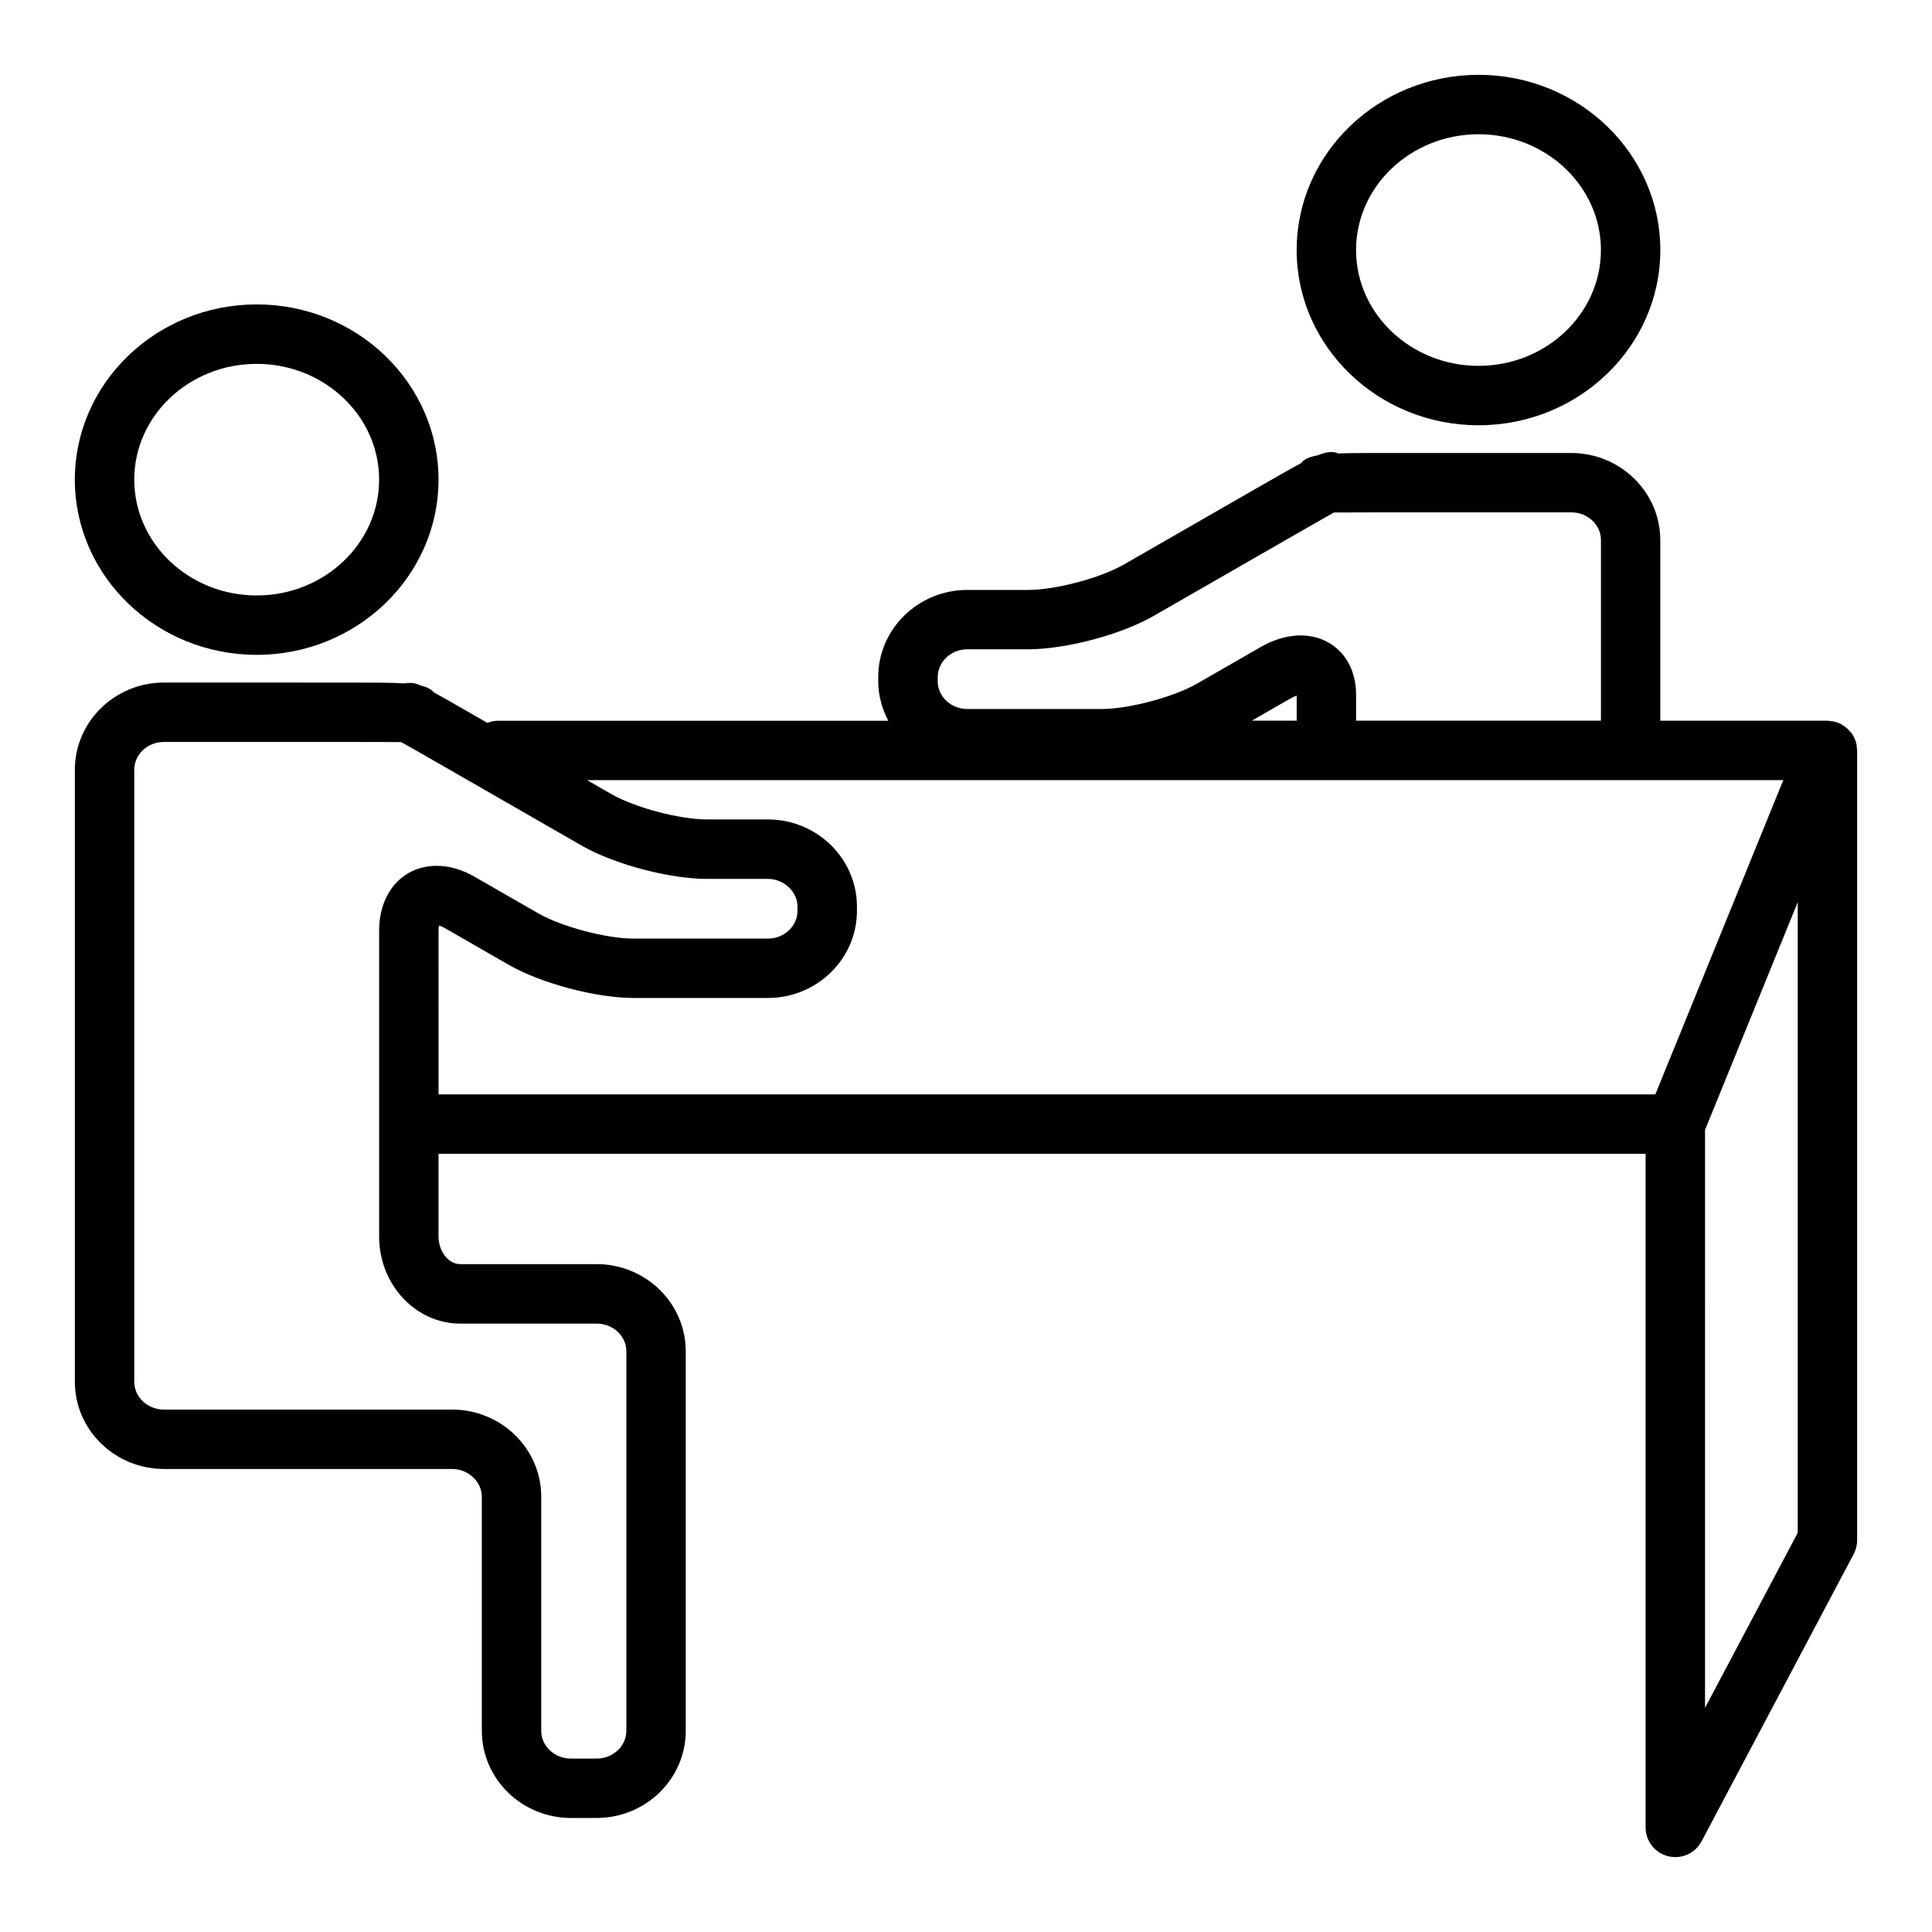 <?xml version="1.0" encoding="UTF-8"?>
<!-- Uploaded to: SVG Repo, www.svgrepo.com, Generator: SVG Repo Mixer Tools -->
<svg fill="#000000" width="800px" height="800px" version="1.1" viewBox="144 144 512 512" xmlns="http://www.w3.org/2000/svg">
 <g>
  <path d="m212.02 317.54c26.574 0 48.191-20.828 48.191-46.438 0-25.602-21.617-46.43-48.191-46.43-26.57 0.008-48.188 20.84-48.188 46.43 0 25.609 21.617 46.438 48.188 46.438zm0-77.113c17.887 0 32.449 13.77 32.449 30.684 0 16.926-14.562 30.691-32.449 30.691-17.887 0.004-32.441-13.773-32.441-30.699 0-16.918 14.555-30.676 32.441-30.676z"/>
  <path d="m535.82 256.7c26.566 0 48.184-20.828 48.184-46.438 0-25.598-21.617-46.43-48.184-46.43-26.574 0-48.191 20.828-48.191 46.43-0.004 25.602 21.613 46.438 48.191 46.438zm0-77.121c17.887 0 32.441 13.77 32.441 30.684 0 16.926-14.555 30.691-32.441 30.691s-32.449-13.77-32.449-30.691c0-16.914 14.555-30.684 32.449-30.684z"/>
  <path d="m635.69 340.18c-0.008-0.016-0.023-0.039-0.031-0.055-0.211-0.574-0.496-1.133-0.836-1.652-0.094-0.133-0.211-0.234-0.316-0.363-0.141-0.172-0.285-0.332-0.441-0.496-0.426-0.473-0.898-0.875-1.418-1.219-0.156-0.109-0.293-0.227-0.465-0.324-0.691-0.402-1.449-0.684-2.234-0.859-0.055-0.008-0.102-0.047-0.156-0.062-0.133-0.023-0.262 0.008-0.395-0.008-0.371-0.055-0.738-0.141-1.125-0.141h-44.281v-47.863c0-12.73-10.598-23.09-23.617-23.09h-49.145c-5.289 0-9.414 0-12.625 0.125-1.234-0.582-2.707-0.512-4.93 0.301-0.164 0.062-0.34 0.125-0.504 0.195-2.219 0.395-3.582 1.039-4.41 2.102-2.769 1.465-6.289 3.481-10.848 6.102l-36.086 20.734c-6.242 3.59-18.09 6.731-25.355 6.731h-16.121c-13.02 0-23.617 10.359-23.617 23.098v1.125c0 3.777 1.023 7.289 2.668 10.445l-103.44 0.004c-1 0-1.93 0.227-2.801 0.566l-3.234-1.859c-5.211-3-8.645-4.969-10.988-6.266-0.707-0.82-1.785-1.379-3.394-1.754-1.465-0.668-2.062-0.715-2.953-0.715-0.559 0-1.086 0.031-1.598 0.125-3.426-0.219-8.078-0.219-14.391-0.219l-49.148-0.004c-13.02 0-23.617 10.359-23.617 23.09v162.23c0 12.73 10.598 23.09 23.617 23.09h76.359c4.266 0 7.871 3.371 7.871 7.352v62.039c0 12.738 10.598 23.098 23.617 23.098h6.809c13.02 0 23.617-10.359 23.617-23.098v-100.58c0-12.738-10.598-23.098-23.617-23.098h-36.164c-3.109 0-5.738-3.371-5.738-7.352v-21.891h319.89v178.52c0 3.613 2.465 6.769 5.977 7.644 0.637 0.148 1.273 0.227 1.902 0.227 2.867 0 5.566-1.566 6.957-4.188l40.312-76.129c0.602-1.137 0.918-2.402 0.918-3.688v-209.29c0-0.102-0.047-0.188-0.055-0.293-0.031-0.816-0.137-1.621-0.418-2.391zm-243.18-16.762c0-4.055 3.527-7.352 7.871-7.352h16.121c10.004 0 24.586-3.883 33.195-8.824l36.086-20.734c5.07-2.914 9.5-5.441 11.738-6.691 2.559-0.023 7.762-0.039 13.73-0.039h49.145c4.344 0 7.871 3.289 7.871 7.344v47.863h-64.891v-6.926c0-6.07-2.637-11.074-7.234-13.73-5.078-2.938-11.676-2.512-18.09 1.172l-16.816 9.66c-6.234 3.59-18.082 6.731-25.348 6.731h-35.52c-4.344 0-7.871-3.297-7.871-7.352l0.004-1.121zm93.387 5.738c0.699-0.402 1.281-0.652 1.738-0.805v6.637h-11.887zm-219.94 165.61h36.164c4.344 0 7.871 3.297 7.871 7.352v100.57c0 4.055-3.527 7.352-7.871 7.352h-6.816c-4.344 0-7.871-3.297-7.871-7.352v-62.039c0-12.738-10.598-23.098-23.617-23.098h-76.359c-4.344 0-7.871-3.289-7.871-7.344v-162.24c0-4.055 3.527-7.344 7.871-7.344h49.145c5.969 0 11.172 0.016 13.73 0.047 2.234 1.242 6.668 3.769 11.738 6.691l36.086 20.734c8.613 4.945 23.191 8.816 33.195 8.816h16.121c4.266 0 7.871 3.371 7.871 7.352v1.133c0 4.055-3.527 7.344-7.871 7.344h-35.52c-7.266 0-19.121-3.141-25.355-6.723l-16.809-9.66c-3.363-1.93-6.731-2.906-10.035-2.906-8.996 0-15.281 7.062-15.281 17.176v81.051c0.004 12.727 9.637 23.086 21.484 23.086zm-5.738-104.15c0-0.574 0.055-1.016 0.117-1.332 0.371 0.102 0.906 0.309 1.621 0.715l16.809 9.66c8.613 4.945 23.184 8.816 33.195 8.816h35.52c13.02 0 23.617-10.359 23.617-23.09v-1.129c0-12.738-10.598-23.098-23.617-23.098h-16.121c-7.266 0-19.121-3.141-25.355-6.723l-6.43-3.699h317.02l-33.914 83.293h-322.46zm360.2 159.59-24.57 46.398 0.004-153.16 24.566-60.363z"/>
 </g>
</svg>